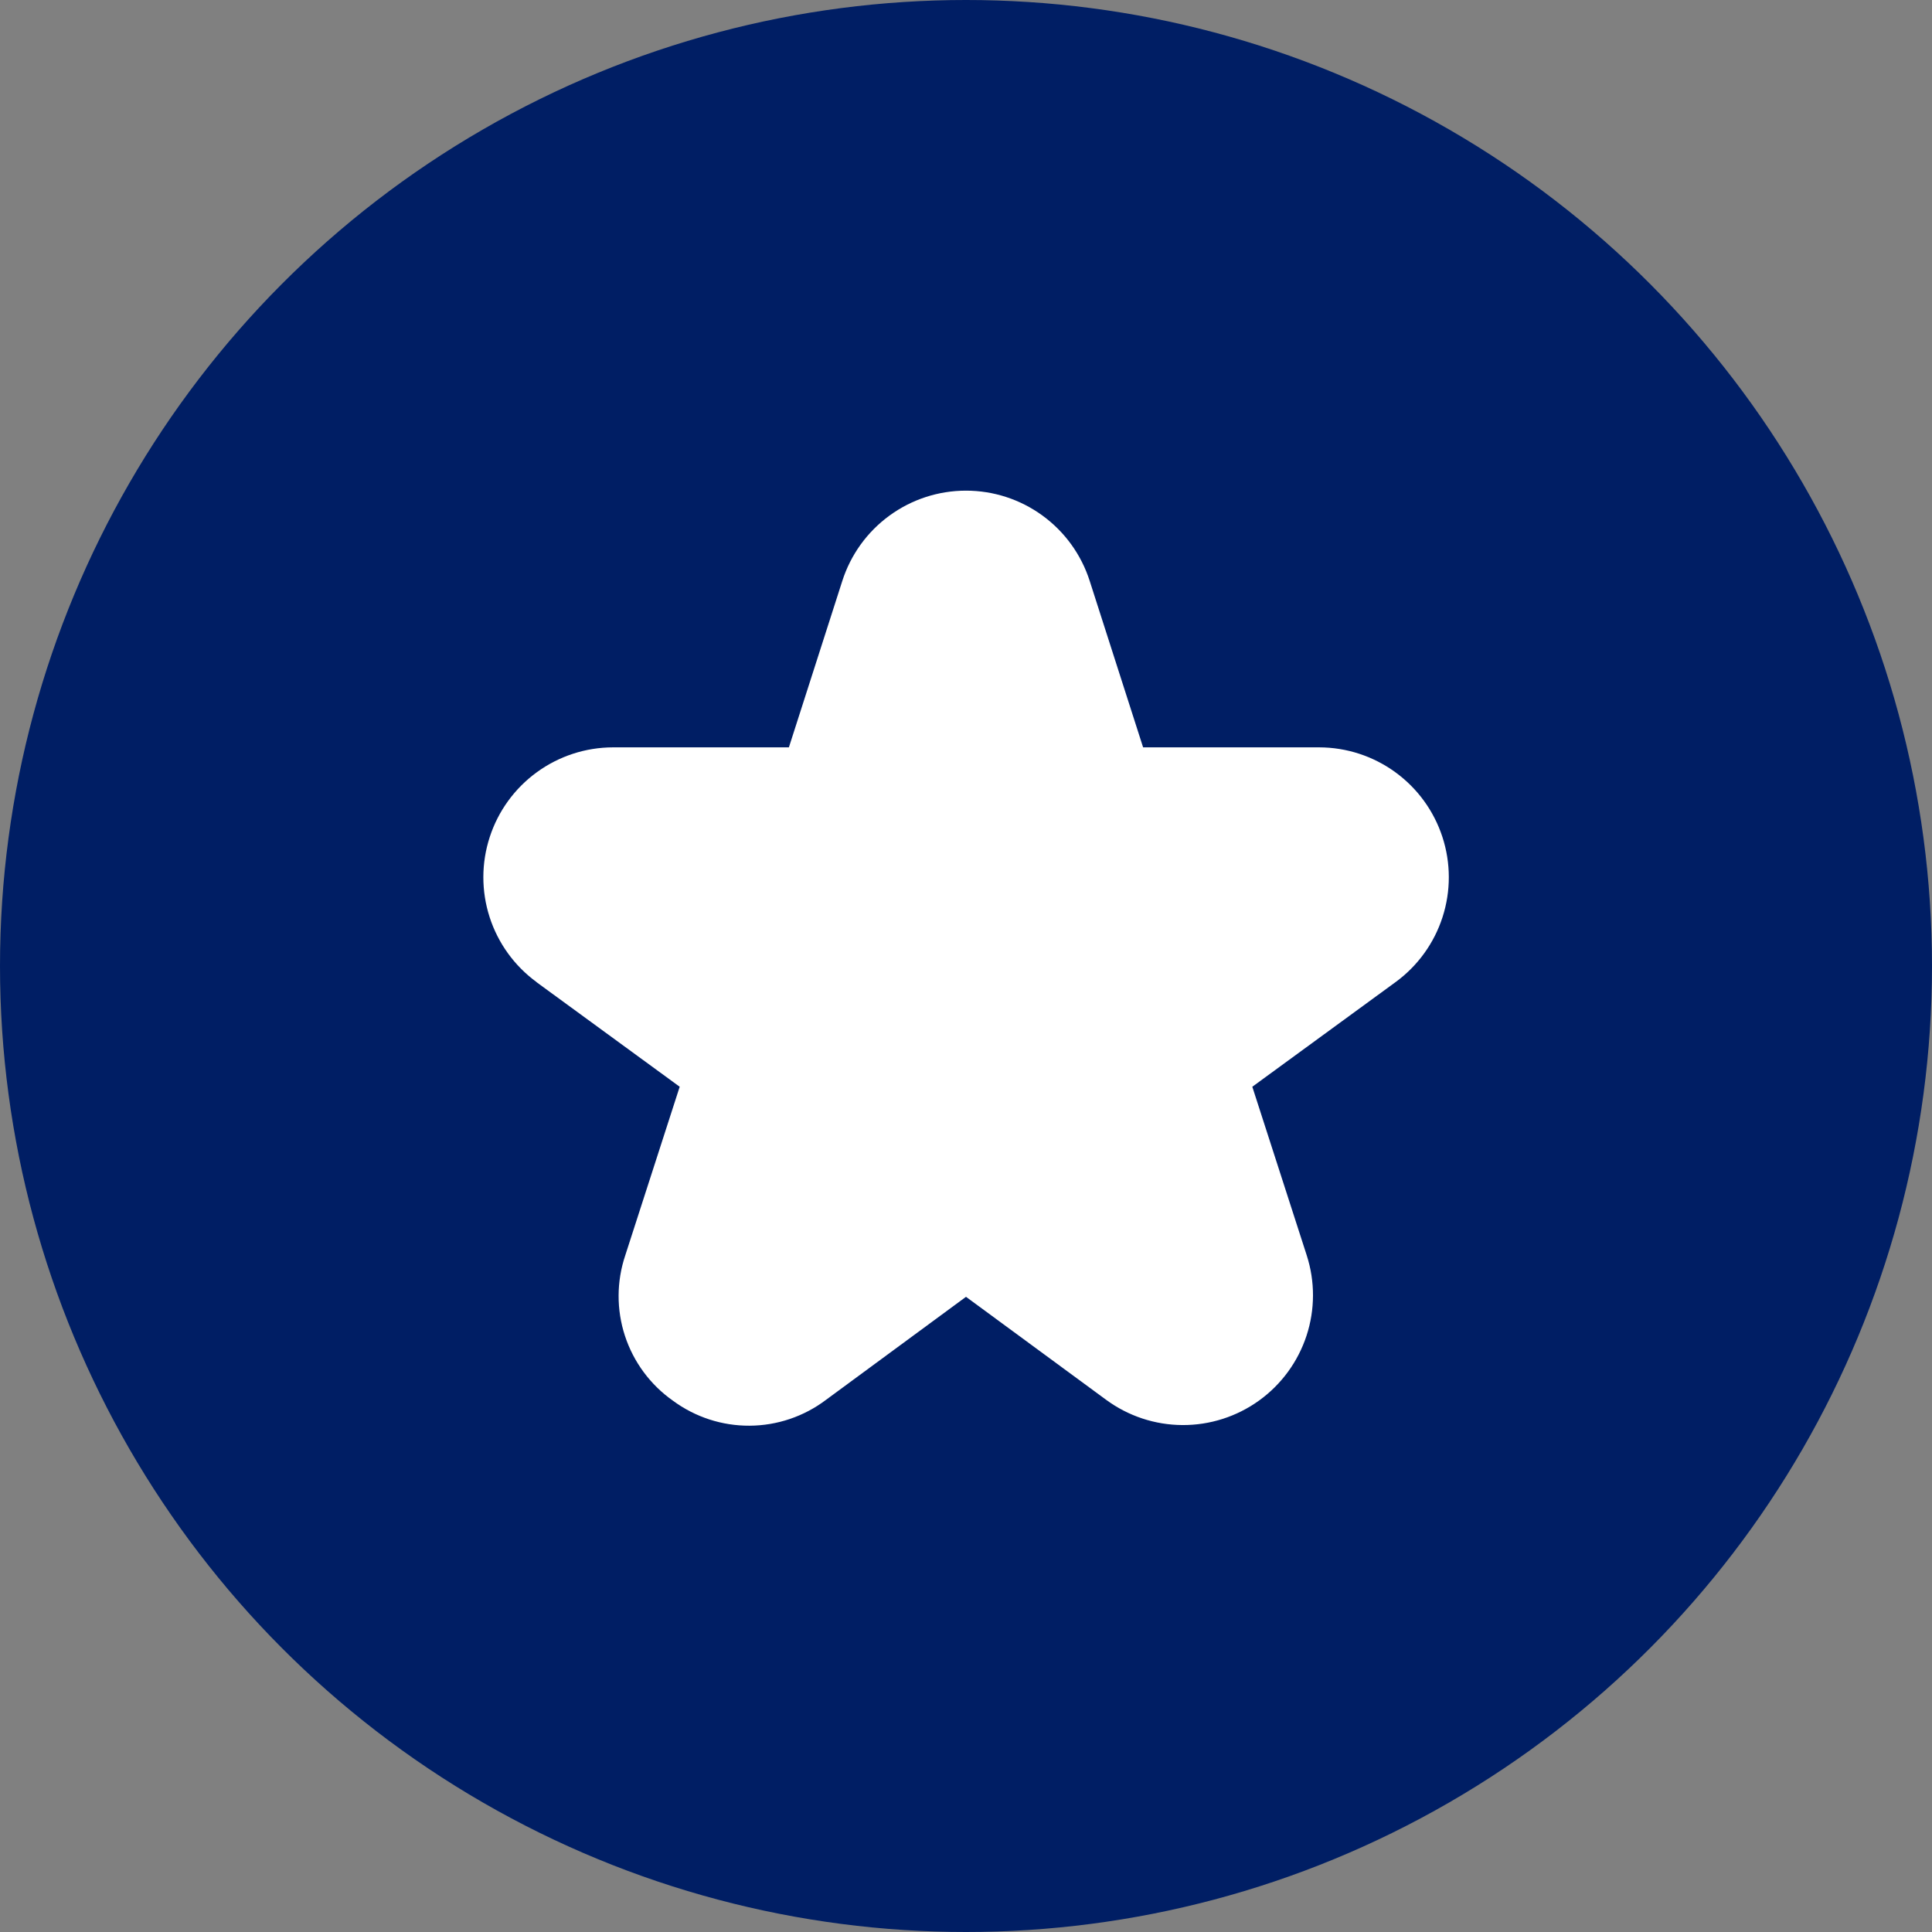 <?xml version="1.0" encoding="UTF-8"?> <svg xmlns="http://www.w3.org/2000/svg" width="100" height="100" viewBox="0 0 100 100" fill="none"><rect x="0" y="0" width="100" height="100" fill="#808080" stroke="none"/><circle cx="50" cy="50" r="50" fill="#001E64"></circle><path d="M27.765 50.833L35.181 56.25L32.365 64.973C31.909 66.326 31.904 67.79 32.348 69.146C32.793 70.502 33.664 71.679 34.831 72.5C35.979 73.347 37.37 73.802 38.796 73.794C40.223 73.787 41.609 73.319 42.748 72.46L50 67.123L57.254 72.454C58.4 73.297 59.783 73.754 61.205 73.761C62.627 73.768 64.015 73.324 65.168 72.493C66.322 71.661 67.182 70.486 67.626 69.134C68.069 67.783 68.072 66.326 67.635 64.973L64.819 56.25L72.235 50.833C73.379 49.997 74.23 48.82 74.665 47.472C75.101 46.123 75.099 44.671 74.66 43.324C74.221 41.976 73.367 40.802 72.221 39.969C71.075 39.135 69.694 38.685 68.277 38.683H59.167L56.402 30.067C55.967 28.71 55.113 27.527 53.962 26.688C52.812 25.848 51.424 25.396 50 25.396C48.576 25.396 47.188 25.848 46.038 26.688C44.887 27.527 44.033 28.71 43.598 30.067L40.833 38.683H31.731C30.314 38.685 28.934 39.135 27.788 39.969C26.641 40.802 25.788 41.976 25.349 43.324C24.91 44.671 24.908 46.123 25.343 47.472C25.778 48.82 26.629 49.997 27.773 50.833H27.765Z" fill="white"></path></svg> 